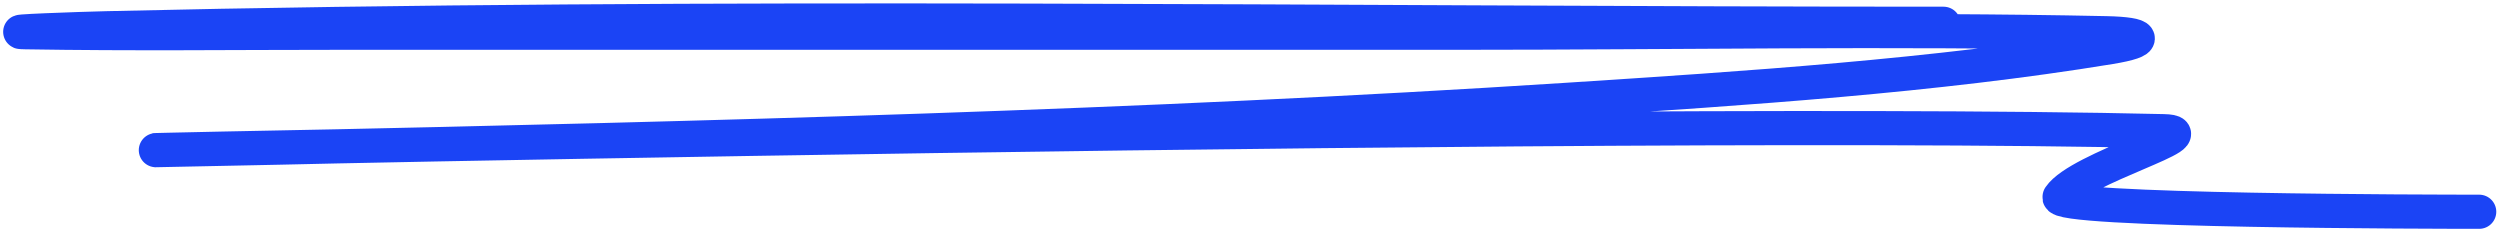 <?xml version="1.0" encoding="UTF-8"?> <svg xmlns="http://www.w3.org/2000/svg" width="366" height="34" viewBox="0 0 366 34" fill="none"><path d="M284.535 3.481C194.994 3.481 105.142 2.044 15.625 4.136C11.66 4.229 -0.213 4.651 3.753 4.719C19.142 4.983 34.54 4.792 49.933 4.792C104.572 4.792 159.211 4.792 213.85 4.792C245.301 4.792 276.94 4.197 308.387 4.864C314.069 4.985 314.723 5.953 308.932 6.903C283.209 11.12 255.514 12.928 229.315 14.62C166.761 18.659 103.901 20.255 41.111 21.609C-50.737 23.589 224.937 17.014 316.774 19.206C323.755 19.373 304.405 24.562 301.526 28.816C300.09 30.937 357.031 31 362.954 31" stroke="#1B44F5" stroke-width="5" stroke-linecap="round"></path></svg> 